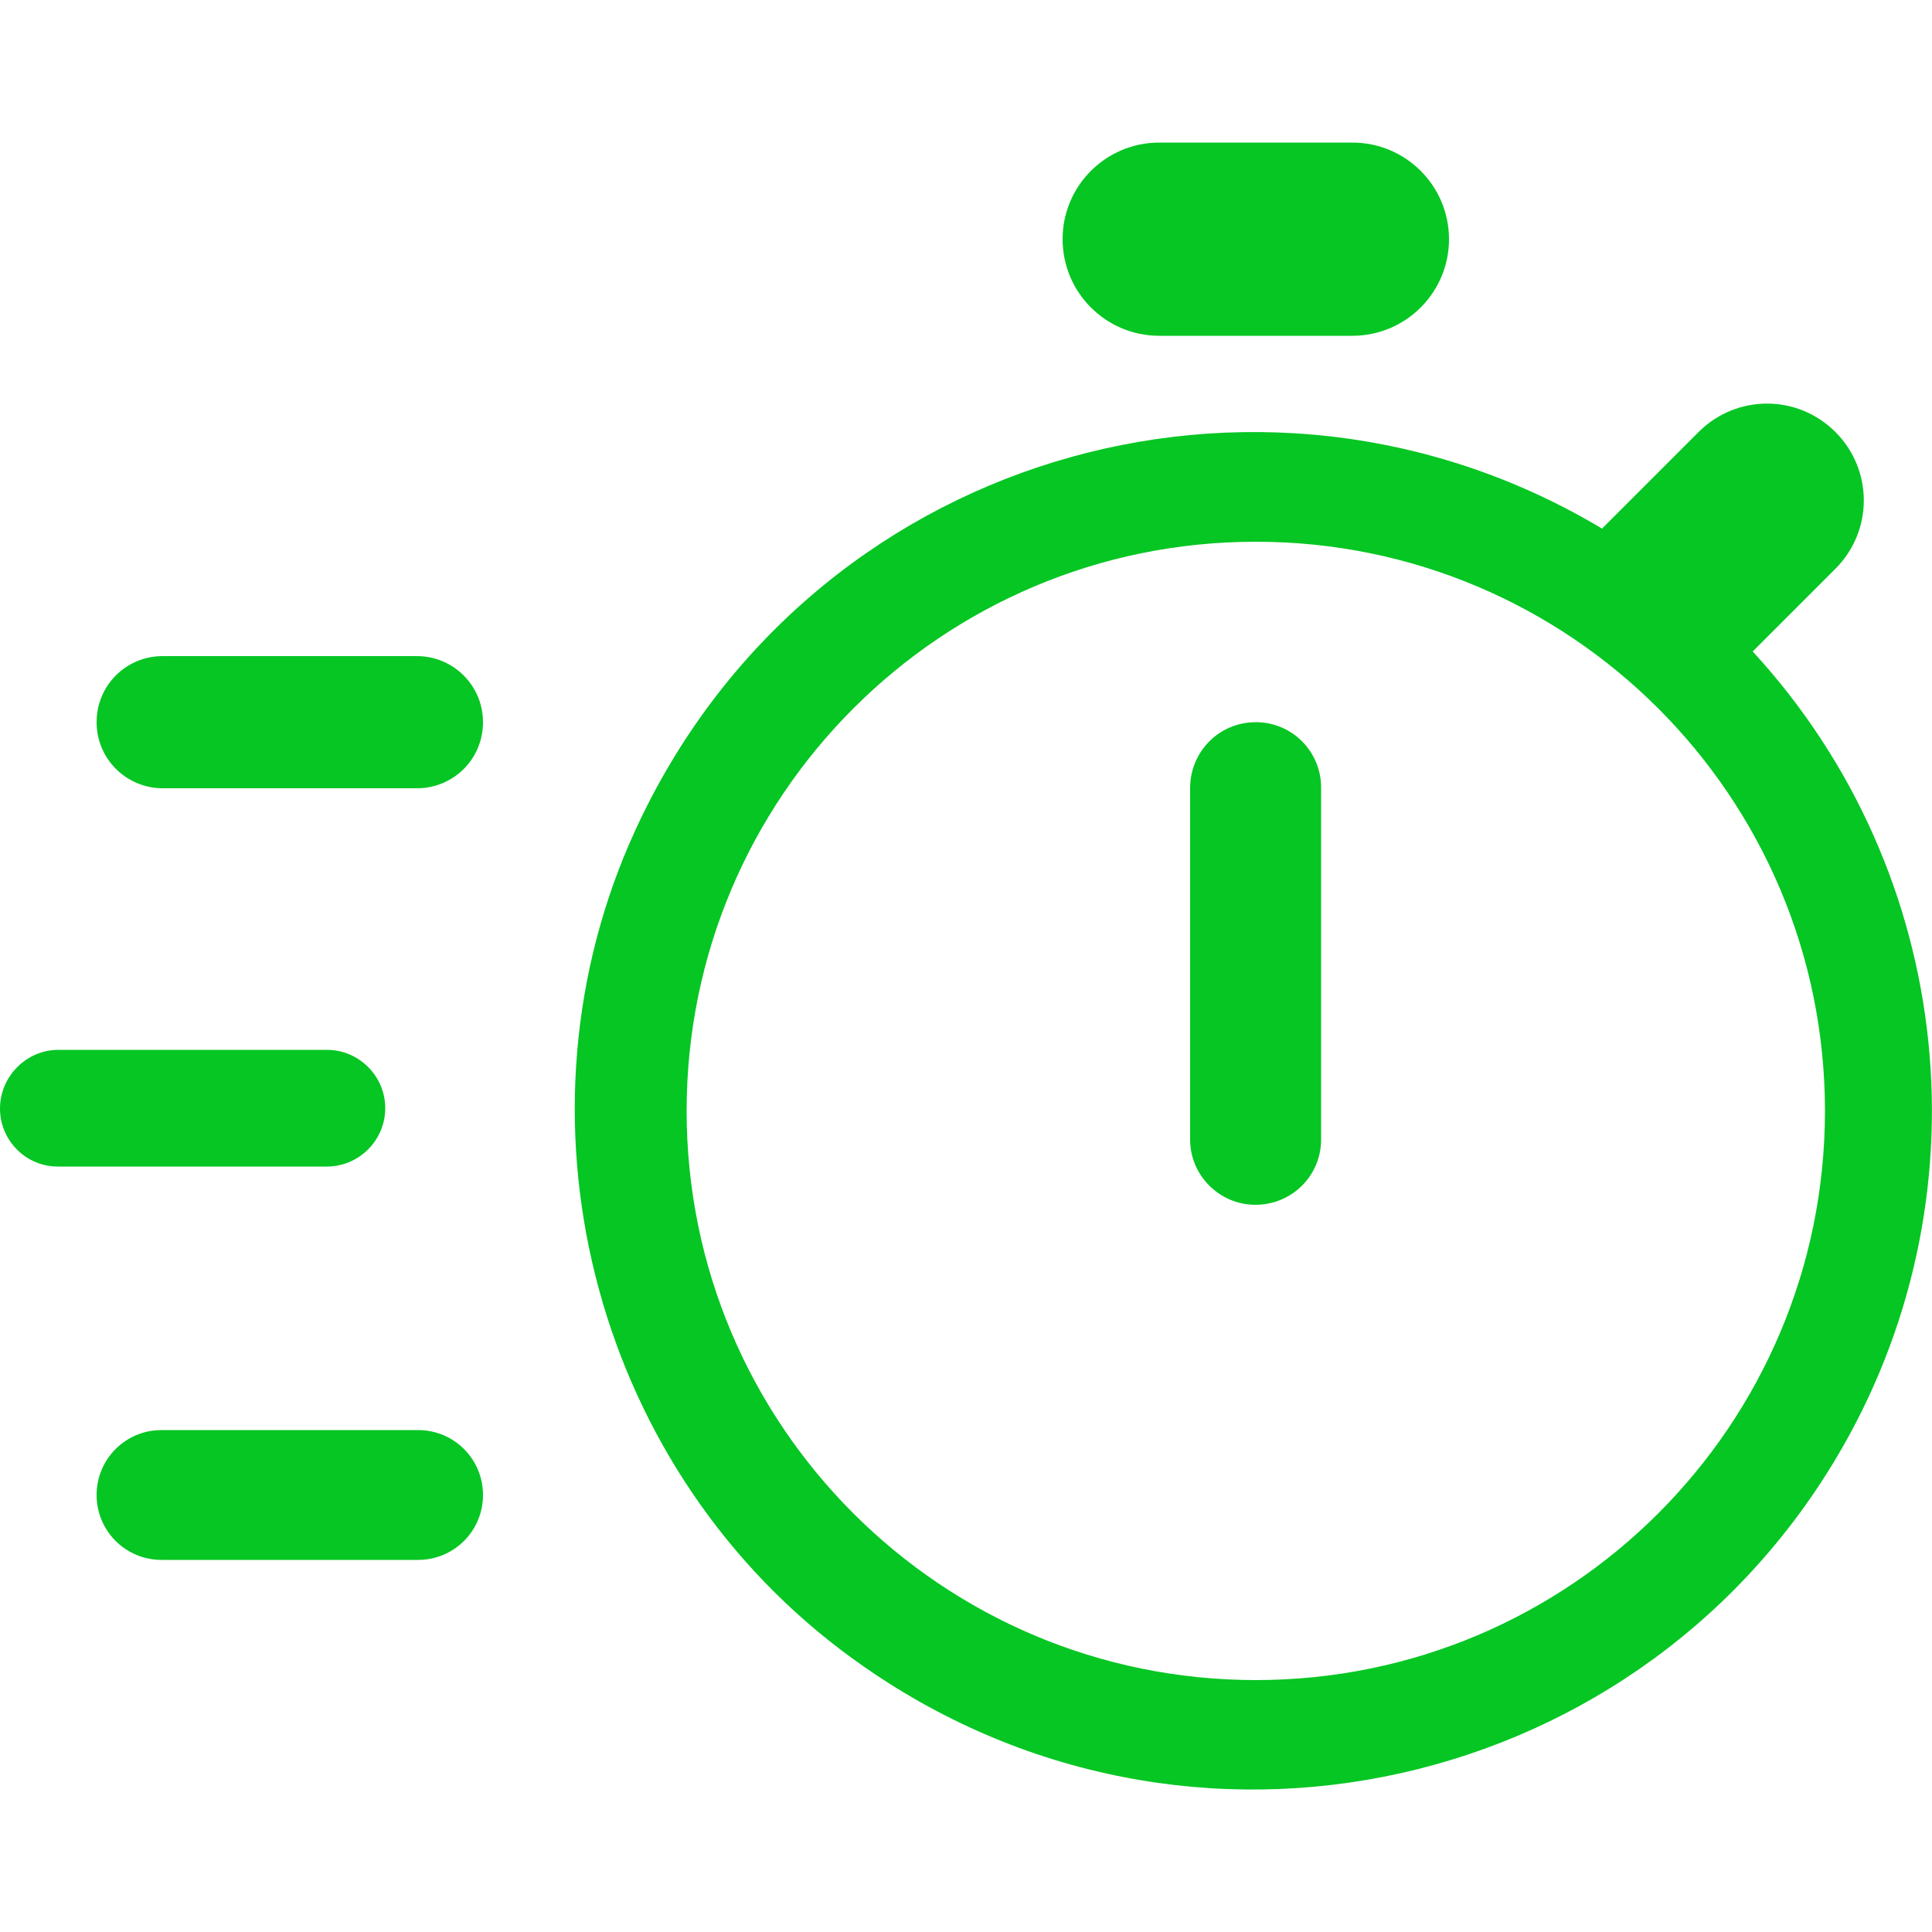 <?xml version="1.0" encoding="utf-8"?>
<!-- Generator: Adobe Illustrator 28.0.0, SVG Export Plug-In . SVG Version: 6.00 Build 0)  -->
<svg version="1.1" id="Capa_1" xmlns="http://www.w3.org/2000/svg" xmlns:xlink="http://www.w3.org/1999/xlink" x="0px" y="0px"
	 viewBox="0 0 500 500" style="enable-background:new 0 0 500 500;" xml:space="preserve">
<style type="text/css">
	.st0{fill:#05C623;}
</style>
<g>
	<path id="Trazado_18595" class="st0" d="M453.6,168.6l21.4-21.4c9.8-9.8,9.8-25.6,0-35.4c-9.8-9.8-25.6-9.8-35.4,0l-25,25
		c-88.9-53.2-205.8-18.8-250.2,78.1c-33.8,73.7-11.4,163,53.1,212c84.9,64.5,204.2,39.7,257.5-49.2C515,311,506.3,225.9,453.6,168.6
		z M325,434.8c-81.3,0-147.3-65.9-147.3-147.3v0c0-81.3,65.9-147.3,147.3-147.3c81.3,0,147.3,65.9,147.3,147.3
		C472.3,368.8,406.4,434.8,325,434.8z"/>
	<path id="Trazado_18596" class="st0" d="M325,186.9L325,186.9c9.4,0,16.9,7.6,16.9,16.9c0,0,0,0,0,0v91.1c0,9.4-7.6,16.9-17,16.9
		c-9.3,0-16.9-7.6-16.9-16.9v-91.1C308.1,194.4,315.6,186.9,325,186.9C325,186.9,325,186.9,325,186.9 M300,36.9h50
		c13.8,0,25,11.2,25,25s-11.2,25-25,25h-50c-13.8,0-25-11.2-25-25S286.2,36.9,300,36.9 M42.1,169.8h65.8c9.4,0,17.1,7.6,17.1,17.1
		s-7.6,17.1-17.1,17.1H42.1c-9.4,0-17.1-7.6-17.1-17.1S32.6,169.8,42.1,169.8 M41.8,370.1h66.4c9.3,0,16.8,7.5,16.8,16.8
		c0,9.3-7.5,16.8-16.8,16.8H41.8c-9.3,0-16.8-7.5-16.8-16.8C25,377.6,32.5,370.1,41.8,370.1 M15.1,271.7h69.5
		c8.3,0,15.1,6.8,15.1,15.1c0,8.3-6.8,15.1-15.1,15.1H15.1C6.8,302,0,295.2,0,286.9S6.8,271.7,15.1,271.7
		C15.1,271.7,15.1,271.7,15.1,271.7"/>
</g>
</svg>
